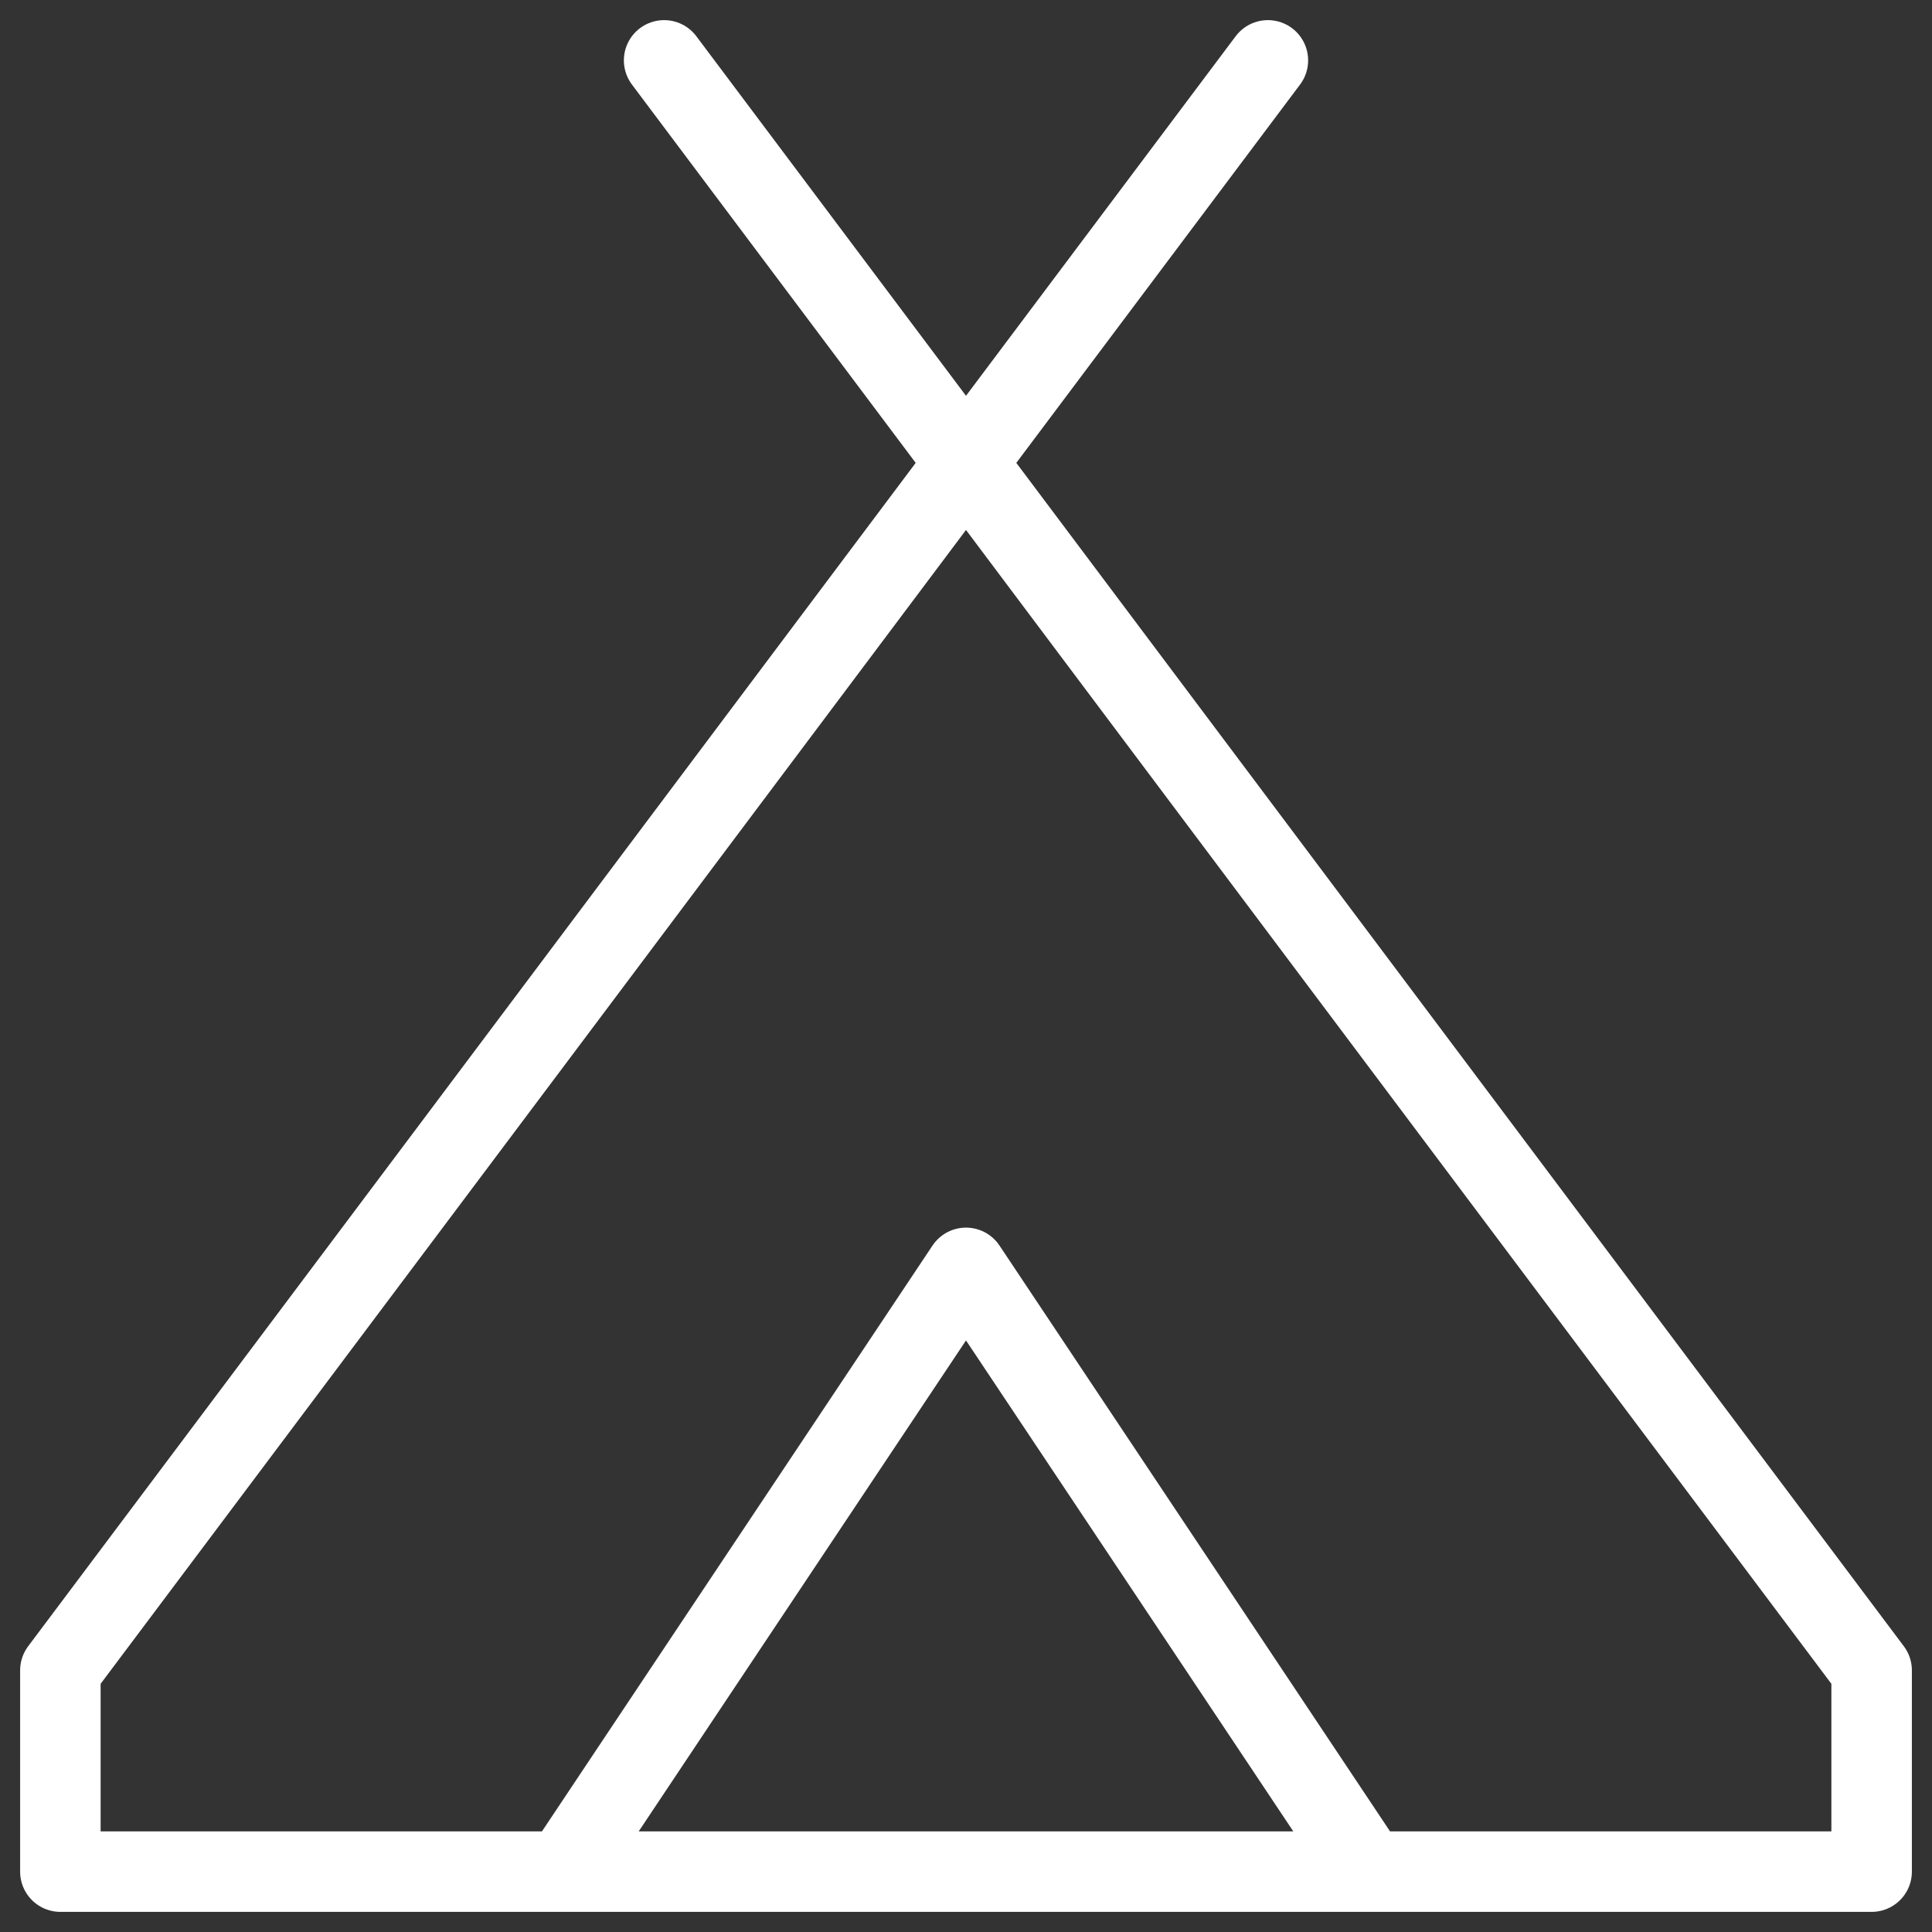 <?xml version="1.0" encoding="UTF-8"?> <svg xmlns="http://www.w3.org/2000/svg" width="24" height="24" viewBox="0 0 24 24" fill="none"><rect x="0" y="0" width="24" height="24" fill="#333333" stroke="none"/><path d="M15.75 0.75L0.75 20.75V23.25H23.25V20.75L8.25 0.75M12 15.75L17 23.25H7L12 15.75Z" stroke="white" stroke-linecap="round" stroke-linejoin="round"></path></svg> 